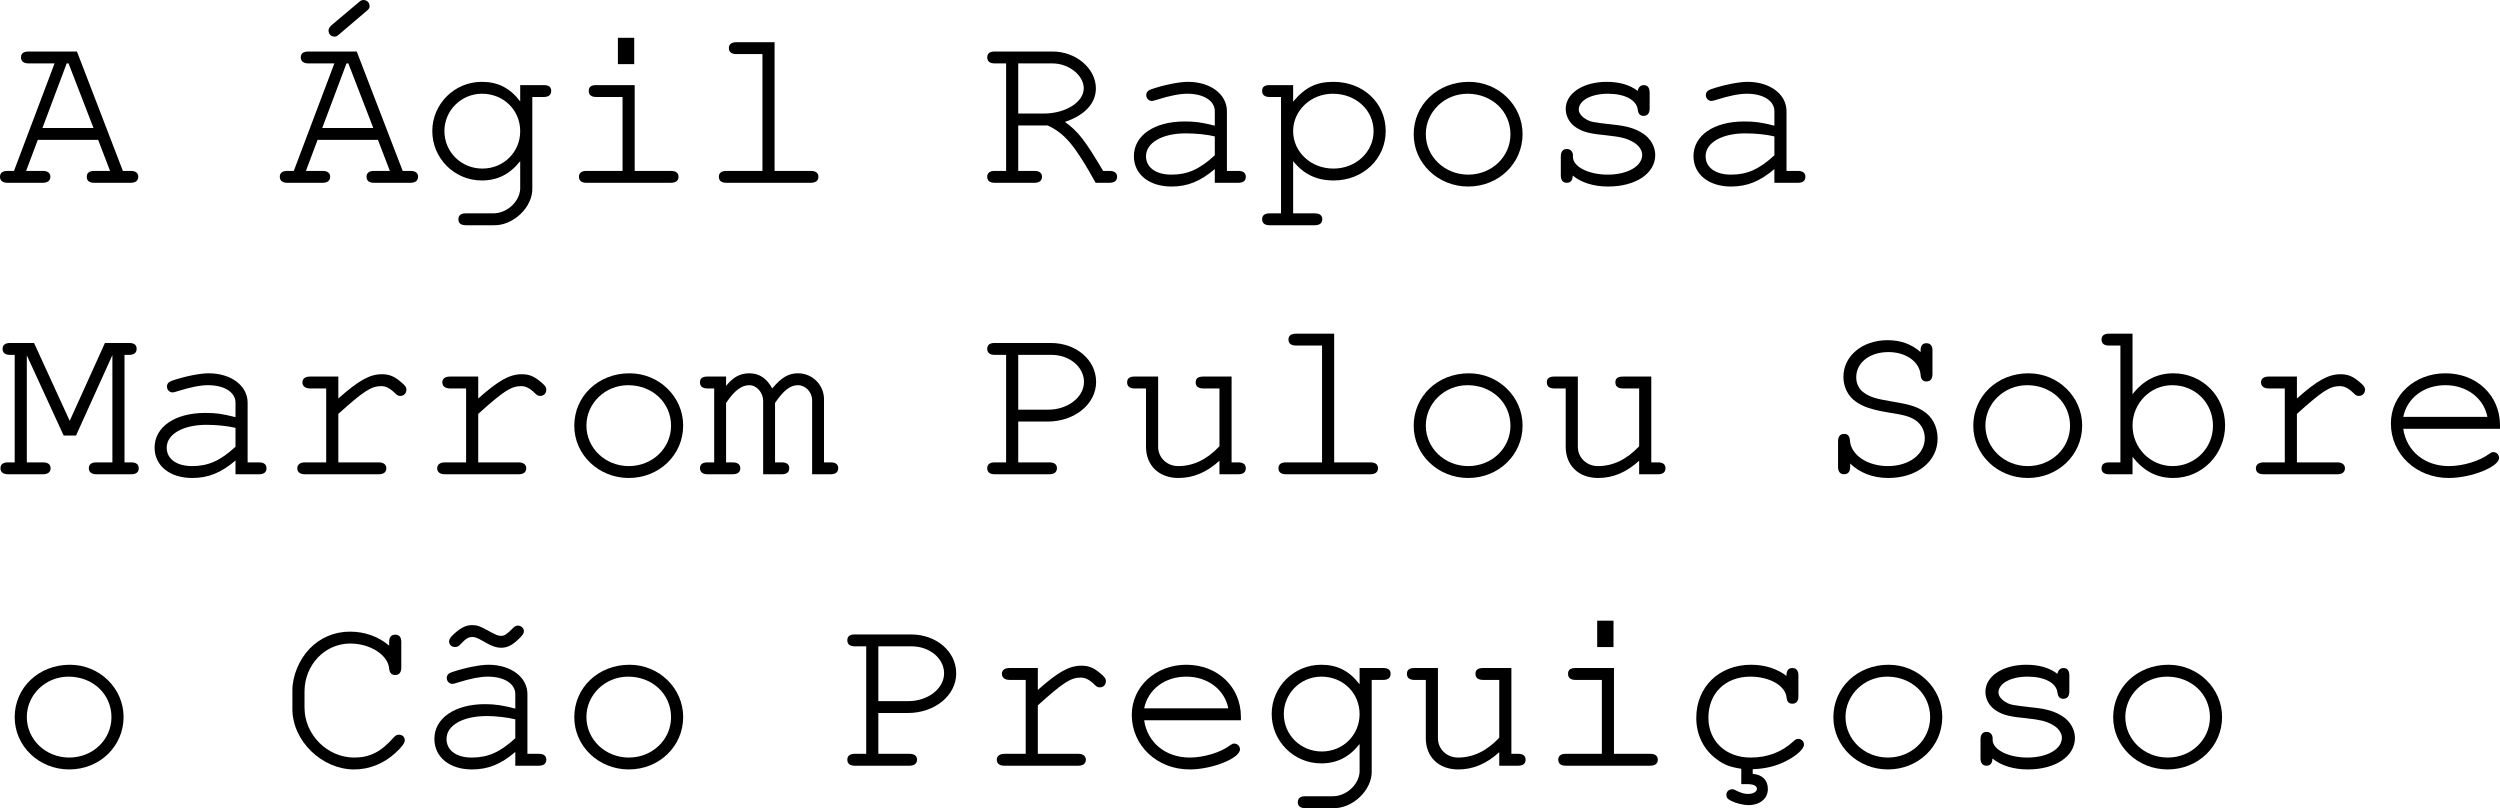 <?xml version="1.0" encoding="UTF-8" standalone="no"?>
<svg
   viewBox="159.637 4.222 285.92 92.433"
   version="1.1"
   id="svg2"
   xmlns="http://www.w3.org/2000/svg"
   xmlns:svg="http://www.w3.org/2000/svg">
  <defs
     id="defs9" />
  <g
     aria-label="A Ágil RaposaMarrom Pulou Sobreo Cão Preguiçoso"
     id="text4521"
     style="font-size:26.667px;line-height:125%;font-family:Courier, monospace;text-align:left;letter-spacing:0px;word-spacing:0px;stroke-width:1px">
    <path
       d="M 170.864,20.222 172.224,23.768 H 170.411 C 169.851,23.768 169.557,24.008 169.557,24.435 169.557,24.888 169.851,25.128 170.411,25.128 H 174.571 C 175.131,25.128 175.451,24.888 175.451,24.435 175.451,24.008 175.157,23.768 174.571,23.768 H 173.691 L 168.437,10.115 H 162.917 C 162.331,10.115 162.037,10.328 162.037,10.782 162.037,11.235 162.357,11.475 162.917,11.475 H 165.877 L 161.237,23.768 H 160.491 C 159.931,23.768 159.637,24.008 159.637,24.435 159.637,24.888 159.957,25.128 160.491,25.128 H 164.517 C 165.077,25.128 165.397,24.888 165.397,24.435 165.397,24.008 165.104,23.768 164.517,23.768 H 162.624 L 163.957,20.222 Z M 170.331,18.862 H 164.491 L 167.264,11.475 H 167.477 Z"
       id="path11" />
    <path
       d="M 202.864,20.222 204.224,23.768 H 202.411 C 201.851,23.768 201.557,24.008 201.557,24.435 201.557,24.888 201.851,25.128 202.411,25.128 H 206.571 C 207.131,25.128 207.451,24.888 207.451,24.435 207.451,24.008 207.157,23.768 206.571,23.768 H 205.691 L 200.437,10.115 H 194.917 C 194.331,10.115 194.037,10.328 194.037,10.782 194.037,11.235 194.357,11.475 194.917,11.475 H 197.877 L 193.237,23.768 H 192.491 C 191.931,23.768 191.637,24.008 191.637,24.435 191.637,24.888 191.957,25.128 192.491,25.128 H 196.517 C 197.077,25.128 197.397,24.888 197.397,24.435 197.397,24.008 197.104,23.768 196.517,23.768 H 194.624 L 195.957,20.222 Z M 202.331,18.862 H 196.491 L 199.264,11.475 H 199.477 Z M 201.504,5.528 C 201.851,5.235 201.904,5.155 201.904,4.915 201.904,4.515 201.584,4.222 201.211,4.222 200.997,4.222 200.864,4.302 200.624,4.515 L 197.557,7.102 C 197.317,7.342 197.211,7.502 197.211,7.715 197.211,8.115 197.504,8.408 197.877,8.408 198.091,8.408 198.197,8.355 198.464,8.115 Z"
       id="path13" />
    <path
       d="M 219.131,15.822 C 217.957,14.275 216.571,13.582 214.731,13.582 211.611,13.582 209.077,16.115 209.077,19.208 209.077,22.328 211.611,24.862 214.731,24.862 216.544,24.862 217.957,24.142 219.131,22.648 V 25.555 C 219.237,27.128 217.691,28.648 216.011,28.622 H 212.917 C 212.357,28.622 212.064,28.835 212.064,29.315 212.064,29.742 212.357,29.982 212.917,29.982 H 215.984 C 218.277,30.115 220.597,27.928 220.517,25.715 V 15.315 H 221.824 C 222.384,15.315 222.677,15.075 222.677,14.622 222.677,14.168 222.411,13.955 221.824,13.955 H 219.131 Z M 214.757,14.942 C 217.237,14.942 219.131,16.808 219.131,19.235 219.131,21.608 217.237,23.502 214.811,23.502 212.384,23.502 210.464,21.608 210.464,19.208 210.464,16.862 212.384,14.942 214.757,14.942 Z"
       id="path15" />
    <path
       d="M 232.224,13.955 H 227.824 C 227.237,13.955 226.971,14.168 226.971,14.622 226.971,15.075 227.264,15.315 227.824,15.315 H 230.837 V 23.768 H 226.704 C 226.144,23.768 225.851,24.008 225.851,24.435 225.851,24.888 226.144,25.128 226.704,25.128 H 236.357 C 236.917,25.128 237.237,24.888 237.237,24.435 237.237,24.008 236.944,23.768 236.357,23.768 H 232.224 Z M 232.171,8.542 H 230.304 V 11.555 H 232.171 Z"
       id="path17" />
    <path
       d="M 248.224,9.048 H 243.877 C 243.291,9.048 242.997,9.288 242.997,9.715 242.997,10.168 243.291,10.408 243.877,10.408 H 246.837 V 23.768 H 242.704 C 242.144,23.768 241.851,24.008 241.851,24.435 241.851,24.888 242.144,25.128 242.704,25.128 H 252.357 C 252.917,25.128 253.237,24.888 253.237,24.435 253.237,24.008 252.944,23.768 252.357,23.768 H 248.224 Z"
       id="path19" />
    <path
       d="M 276.091,18.568 H 279.451 C 281.451,19.502 282.571,20.862 284.944,25.128 H 286.517 C 287.077,25.128 287.397,24.888 287.397,24.435 287.397,24.008 287.104,23.768 286.517,23.768 H 285.797 C 283.744,20.302 282.944,19.235 281.424,18.168 283.717,17.395 284.971,16.035 284.971,14.328 284.971,12.062 282.704,10.115 280.037,10.115 H 273.397 C 272.837,10.115 272.544,10.328 272.544,10.782 272.544,11.235 272.837,11.475 273.397,11.475 H 274.704 V 23.768 H 273.397 C 272.837,23.768 272.544,24.008 272.544,24.435 272.544,24.888 272.837,25.128 273.397,25.128 H 277.931 C 278.491,25.128 278.811,24.888 278.811,24.435 278.811,24.008 278.517,23.768 277.931,23.768 H 276.091 Z M 276.091,17.208 V 11.475 H 280.011 C 281.877,11.475 283.584,12.835 283.584,14.328 283.584,15.902 281.504,17.208 278.997,17.208 Z"
       id="path21" />
    <path
       d="M 298.571,25.128 H 301.264 C 301.824,25.128 302.117,24.888 302.117,24.435 302.117,24.008 301.824,23.768 301.264,23.768 H 299.957 V 16.942 C 299.957,14.995 298.064,13.582 295.504,13.582 294.491,13.582 292.757,13.928 291.291,14.435 290.917,14.568 290.731,14.782 290.731,15.102 290.731,15.475 291.024,15.768 291.371,15.768 291.504,15.768 291.584,15.742 291.931,15.635 293.451,15.155 294.571,14.942 295.424,14.942 297.291,14.942 298.571,15.742 298.571,16.942 V 18.595 C 296.971,18.195 296.304,18.115 295.104,18.115 291.637,18.115 289.317,19.715 289.317,22.088 289.317,24.142 291.051,25.555 293.611,25.555 295.451,25.555 296.917,24.968 298.571,23.555 Z M 298.571,21.982 C 296.837,23.582 295.451,24.195 293.611,24.195 291.824,24.195 290.704,23.368 290.704,22.088 290.704,20.542 292.571,19.475 295.237,19.475 296.411,19.475 297.691,19.608 298.571,19.822 Z"
       id="path23" />
    <path
       d="M 307.531,13.955 H 304.837 C 304.251,13.955 303.984,14.168 303.984,14.622 303.984,15.075 304.277,15.315 304.837,15.315 H 306.144 V 28.622 H 304.837 C 304.277,28.622 303.984,28.862 303.984,29.288 303.984,29.742 304.277,29.982 304.837,29.982 H 309.984 C 310.571,29.982 310.864,29.742 310.864,29.288 310.864,28.862 310.571,28.622 309.984,28.622 H 307.531 V 22.648 C 308.757,24.168 310.224,24.862 312.171,24.862 315.531,24.862 318.117,22.382 318.117,19.208 318.117,16.008 315.557,13.582 312.144,13.582 310.171,13.582 308.891,14.222 307.531,15.848 Z M 312.064,14.942 C 314.704,14.942 316.731,16.808 316.731,19.235 316.731,21.608 314.704,23.502 312.144,23.502 309.557,23.502 307.531,21.608 307.531,19.208 307.531,16.862 309.557,14.942 312.064,14.942 Z"
       id="path25" />
    <path
       d="M 327.637,13.582 C 324.064,13.582 321.317,16.195 321.317,19.582 321.317,22.888 324.091,25.555 327.557,25.555 331.024,25.555 333.771,22.915 333.771,19.555 333.771,16.275 331.024,13.582 327.637,13.582 Z M 327.477,14.942 C 330.251,14.942 332.384,16.942 332.384,19.582 332.384,22.142 330.251,24.195 327.557,24.195 324.864,24.195 322.704,22.142 322.704,19.555 322.704,17.022 324.837,14.942 327.477,14.942 Z"
       id="path27" />
    <path
       d="M 339.531,21.982 C 339.531,21.555 339.237,21.262 338.837,21.262 338.384,21.262 338.144,21.555 338.144,22.115 V 24.275 C 338.144,24.835 338.384,25.128 338.837,25.128 339.264,25.128 339.504,24.835 339.504,24.302 340.517,25.128 341.931,25.555 343.557,25.555 346.704,25.555 348.944,24.062 348.944,21.955 348.944,20.995 348.411,20.062 347.557,19.502 346.677,18.915 345.691,18.622 344.037,18.462 341.691,18.195 341.557,18.168 340.971,17.822 340.491,17.528 340.197,17.128 340.197,16.755 340.197,15.715 341.611,14.942 343.531,14.942 345.477,14.942 346.811,15.662 346.944,16.755 346.997,17.235 347.211,17.475 347.611,17.475 348.064,17.475 348.304,17.182 348.304,16.622 V 14.808 C 348.304,14.248 348.064,13.955 347.637,13.955 347.264,13.955 346.997,14.222 346.944,14.622 346.037,13.928 344.837,13.582 343.397,13.582 340.704,13.582 338.704,14.888 338.704,16.675 338.704,17.555 339.184,18.382 339.984,18.862 340.757,19.342 341.531,19.528 343.504,19.715 344.971,19.875 345.664,20.035 346.357,20.435 347.024,20.782 347.451,21.368 347.451,21.928 347.451,23.235 345.771,24.195 343.504,24.195 341.317,24.195 339.531,23.288 339.531,22.168 Z"
       id="path29" />
    <path
       d="M 362.571,25.128 H 365.264 C 365.824,25.128 366.117,24.888 366.117,24.435 366.117,24.008 365.824,23.768 365.264,23.768 H 363.957 V 16.942 C 363.957,14.995 362.064,13.582 359.504,13.582 358.491,13.582 356.757,13.928 355.291,14.435 354.917,14.568 354.731,14.782 354.731,15.102 354.731,15.475 355.024,15.768 355.371,15.768 355.504,15.768 355.584,15.742 355.931,15.635 357.451,15.155 358.571,14.942 359.424,14.942 361.291,14.942 362.571,15.742 362.571,16.942 V 18.595 C 360.971,18.195 360.304,18.115 359.104,18.115 355.637,18.115 353.317,19.715 353.317,22.088 353.317,24.142 355.051,25.555 357.611,25.555 359.451,25.555 360.917,24.968 362.571,23.555 Z M 362.571,21.982 C 360.837,23.582 359.451,24.195 357.611,24.195 355.824,24.195 354.704,23.368 354.704,22.088 354.704,20.542 356.571,19.475 359.237,19.475 360.411,19.475 361.691,19.608 362.571,19.822 Z"
       id="path31" />
    <path
       d="M 168.331,54.035 172.491,44.835 V 57.102 H 170.651 C 170.091,57.102 169.797,57.342 169.797,57.768 169.797,58.222 170.117,58.462 170.651,58.462 H 174.651 C 175.211,58.462 175.504,58.222 175.504,57.768 175.504,57.342 175.211,57.102 174.651,57.102 H 173.877 V 44.808 H 174.411 C 174.971,44.808 175.264,44.568 175.264,44.115 175.264,43.662 174.971,43.448 174.411,43.448 H 171.637 L 167.611,52.355 163.531,43.448 H 160.784 C 160.224,43.448 159.931,43.688 159.931,44.115 159.931,44.568 160.224,44.808 160.784,44.808 H 161.317 V 57.102 H 160.544 C 159.984,57.102 159.691,57.342 159.691,57.768 159.691,58.222 160.011,58.462 160.544,58.462 H 164.544 C 165.104,58.462 165.424,58.222 165.424,57.768 165.424,57.342 165.131,57.102 164.544,57.102 H 162.704 V 44.862 L 166.917,54.035 Z"
       id="path33" />
    <path
       d="M 186.571,58.462 H 189.264 C 189.824,58.462 190.117,58.222 190.117,57.768 190.117,57.342 189.824,57.102 189.264,57.102 H 187.957 V 50.275 C 187.957,48.328 186.064,46.915 183.504,46.915 182.491,46.915 180.757,47.262 179.291,47.768 178.917,47.902 178.731,48.115 178.731,48.435 178.731,48.808 179.024,49.102 179.371,49.102 179.504,49.102 179.584,49.075 179.931,48.968 181.451,48.488 182.571,48.275 183.424,48.275 185.291,48.275 186.571,49.075 186.571,50.275 V 51.928 C 184.971,51.528 184.304,51.448 183.104,51.448 179.637,51.448 177.317,53.048 177.317,55.422 177.317,57.475 179.051,58.888 181.611,58.888 183.451,58.888 184.917,58.302 186.571,56.888 Z M 186.571,55.315 C 184.837,56.915 183.451,57.528 181.611,57.528 179.824,57.528 178.704,56.702 178.704,55.422 178.704,53.875 180.571,52.808 183.237,52.808 184.411,52.808 185.691,52.942 186.571,53.155 Z"
       id="path35" />
    <path
       d="M 198.331,47.288 H 195.104 C 194.544,47.288 194.224,47.528 194.224,47.955 194.224,48.382 194.544,48.648 195.104,48.648 H 196.944 V 57.102 H 194.517 C 193.957,57.102 193.637,57.368 193.637,57.768 193.637,58.222 193.957,58.462 194.517,58.462 H 202.971 C 203.504,58.462 203.824,58.222 203.824,57.768 203.824,57.368 203.504,57.102 202.971,57.102 H 198.331 V 51.555 C 201.211,48.968 202.091,48.382 203.237,48.382 203.771,48.382 204.251,48.622 204.891,49.262 205.104,49.448 205.184,49.502 205.424,49.502 205.824,49.502 206.117,49.208 206.117,48.782 206.117,48.515 205.957,48.275 205.451,47.875 204.731,47.262 204.144,47.022 203.317,47.022 201.931,47.022 200.677,47.715 198.331,49.795 Z"
       id="path37" />
    <path
       d="M 214.331,47.288 H 211.104 C 210.544,47.288 210.224,47.528 210.224,47.955 210.224,48.382 210.544,48.648 211.104,48.648 H 212.944 V 57.102 H 210.517 C 209.957,57.102 209.637,57.368 209.637,57.768 209.637,58.222 209.957,58.462 210.517,58.462 H 218.971 C 219.504,58.462 219.824,58.222 219.824,57.768 219.824,57.368 219.504,57.102 218.971,57.102 H 214.331 V 51.555 C 217.211,48.968 218.091,48.382 219.237,48.382 219.771,48.382 220.251,48.622 220.891,49.262 221.104,49.448 221.184,49.502 221.424,49.502 221.824,49.502 222.117,49.208 222.117,48.782 222.117,48.515 221.957,48.275 221.451,47.875 220.731,47.262 220.144,47.022 219.317,47.022 217.931,47.022 216.677,47.715 214.331,49.795 Z"
       id="path39" />
    <path
       d="M 231.637,46.915 C 228.064,46.915 225.317,49.528 225.317,52.915 225.317,56.222 228.091,58.888 231.557,58.888 235.024,58.888 237.771,56.248 237.771,52.888 237.771,49.608 235.024,46.915 231.637,46.915 Z M 231.477,48.275 C 234.251,48.275 236.384,50.275 236.384,52.915 236.384,55.475 234.251,57.528 231.557,57.528 228.864,57.528 226.704,55.475 226.704,52.888 226.704,50.355 228.837,48.275 231.477,48.275 Z"
       id="path41" />
    <path
       d="M 242.677,47.288 H 240.544 C 239.957,47.288 239.691,47.502 239.691,47.955 239.691,48.408 239.984,48.648 240.544,48.648 H 241.317 V 57.102 H 240.544 C 239.984,57.102 239.691,57.342 239.691,57.768 239.691,58.195 240.011,58.462 240.517,58.462 H 243.424 C 243.984,58.462 244.304,58.222 244.304,57.795 244.304,57.342 244.011,57.102 243.424,57.102 H 242.677 V 50.302 C 243.637,48.888 244.437,48.275 245.344,48.275 246.171,48.275 246.917,49.128 246.917,50.062 V 58.462 H 249.051 C 249.611,58.462 249.904,58.222 249.904,57.768 249.904,57.342 249.611,57.102 249.051,57.102 H 248.277 V 50.302 C 249.237,48.888 250.011,48.275 250.891,48.275 251.771,48.275 252.517,49.075 252.517,49.982 V 58.462 H 254.651 C 255.184,58.462 255.504,58.222 255.504,57.768 255.504,57.342 255.211,57.102 254.651,57.102 H 253.877 V 49.875 C 253.877,48.248 252.544,46.915 250.917,46.915 249.824,46.915 249.024,47.368 247.957,48.648 247.317,47.475 246.464,46.915 245.344,46.915 244.277,46.915 243.504,47.342 242.677,48.355 Z"
       id="path43" />
    <path
       d="M 276.091,52.435 H 279.451 C 282.544,52.435 284.997,50.435 284.997,47.902 284.997,45.395 282.731,43.448 279.824,43.448 H 273.397 C 272.837,43.448 272.544,43.662 272.544,44.115 272.544,44.568 272.837,44.808 273.397,44.808 H 274.704 V 57.102 H 273.397 C 272.837,57.102 272.544,57.342 272.544,57.768 272.544,58.222 272.837,58.462 273.397,58.462 H 279.637 C 280.197,58.462 280.517,58.222 280.517,57.768 280.517,57.342 280.224,57.102 279.637,57.102 H 276.091 Z M 276.091,51.075 V 44.808 H 279.904 C 281.957,44.808 283.611,46.195 283.611,47.902 283.611,49.635 281.771,51.075 279.531,51.075 Z"
       id="path45" />
    <path
       d="M 299.104,58.462 H 301.264 C 301.824,58.462 302.117,58.222 302.117,57.768 302.117,57.342 301.824,57.102 301.264,57.102 H 300.491 V 47.288 H 297.264 C 296.651,47.288 296.384,47.502 296.384,47.955 296.384,48.408 296.677,48.648 297.264,48.648 H 299.104 V 55.262 C 297.664,56.782 296.117,57.528 294.384,57.528 293.104,57.528 292.091,56.568 292.091,55.315 V 47.288 H 289.397 C 288.811,47.288 288.544,47.502 288.544,47.955 288.544,48.408 288.837,48.648 289.397,48.648 H 290.704 V 55.315 C 290.704,57.475 292.197,58.888 294.411,58.888 296.117,58.888 297.637,58.248 299.104,56.915 Z"
       id="path47" />
    <path
       d="M 312.224,42.382 H 307.877 C 307.291,42.382 306.997,42.622 306.997,43.048 306.997,43.502 307.291,43.742 307.877,43.742 H 310.837 V 57.102 H 306.704 C 306.144,57.102 305.851,57.342 305.851,57.768 305.851,58.222 306.144,58.462 306.704,58.462 H 316.357 C 316.917,58.462 317.237,58.222 317.237,57.768 317.237,57.342 316.944,57.102 316.357,57.102 H 312.224 Z"
       id="path49" />
    <path
       d="M 327.637,46.915 C 324.064,46.915 321.317,49.528 321.317,52.915 321.317,56.222 324.091,58.888 327.557,58.888 331.024,58.888 333.771,56.248 333.771,52.888 333.771,49.608 331.024,46.915 327.637,46.915 Z M 327.477,48.275 C 330.251,48.275 332.384,50.275 332.384,52.915 332.384,55.475 330.251,57.528 327.557,57.528 324.864,57.528 322.704,55.475 322.704,52.888 322.704,50.355 324.837,48.275 327.477,48.275 Z"
       id="path51" />
    <path
       d="M 347.104,58.462 H 349.264 C 349.824,58.462 350.117,58.222 350.117,57.768 350.117,57.342 349.824,57.102 349.264,57.102 H 348.491 V 47.288 H 345.264 C 344.651,47.288 344.384,47.502 344.384,47.955 344.384,48.408 344.677,48.648 345.264,48.648 H 347.104 V 55.262 C 345.664,56.782 344.117,57.528 342.384,57.528 341.104,57.528 340.091,56.568 340.091,55.315 V 47.288 H 337.397 C 336.811,47.288 336.544,47.502 336.544,47.955 336.544,48.408 336.837,48.648 337.397,48.648 H 338.704 V 55.315 C 338.704,57.475 340.197,58.888 342.411,58.888 344.117,58.888 345.637,58.248 347.104,56.915 Z"
       id="path53" />
    <path
       d="M 379.291,44.488 C 378.224,43.555 376.997,43.128 375.504,43.128 372.624,43.128 370.464,44.942 370.464,47.315 370.464,48.488 370.997,49.555 371.904,50.168 372.731,50.755 373.717,51.075 375.584,51.395 377.477,51.688 378.011,51.848 378.651,52.248 379.344,52.675 379.771,53.475 379.771,54.328 379.771,56.168 377.984,57.528 375.557,57.528 373.211,57.528 371.344,56.275 371.211,54.622 371.184,54.088 370.971,53.848 370.544,53.848 370.091,53.848 369.851,54.142 369.851,54.702 V 57.608 C 369.851,58.168 370.091,58.462 370.544,58.462 370.997,58.462 371.237,58.168 371.237,57.608 V 57.235 C 372.331,58.302 373.851,58.888 375.584,58.888 378.891,58.888 381.237,56.995 381.237,54.382 381.237,52.995 380.597,51.822 379.531,51.182 378.704,50.675 377.957,50.462 375.877,50.115 374.251,49.848 373.557,49.635 372.917,49.208 372.277,48.808 371.931,48.142 371.931,47.368 371.931,45.688 373.477,44.488 375.611,44.488 377.611,44.488 379.157,45.582 379.291,47.075 379.317,47.608 379.557,47.848 379.957,47.848 380.411,47.848 380.651,47.555 380.651,46.995 V 44.302 C 380.651,43.768 380.411,43.475 379.957,43.475 379.504,43.475 379.291,43.768 379.291,44.302 Z"
       id="path55" />
    <path
       d="M 391.637,46.915 C 388.064,46.915 385.317,49.528 385.317,52.915 385.317,56.222 388.091,58.888 391.558,58.888 395.024,58.888 397.771,56.248 397.771,52.888 397.771,49.608 395.024,46.915 391.637,46.915 Z M 391.478,48.275 C 394.251,48.275 396.384,50.275 396.384,52.915 396.384,55.475 394.251,57.528 391.558,57.528 388.864,57.528 386.704,55.475 386.704,52.888 386.704,50.355 388.837,48.275 391.478,48.275 Z"
       id="path57" />
    <path
       d="M 403.531,42.382 H 400.837 C 400.277,42.382 399.984,42.622 399.984,43.048 399.984,43.502 400.277,43.742 400.837,43.742 H 402.144 V 57.102 H 400.837 C 400.277,57.102 399.984,57.342 399.984,57.768 399.984,58.222 400.277,58.462 400.837,58.462 H 403.531 V 56.462 C 404.811,58.115 406.304,58.888 408.197,58.888 411.478,58.888 414.118,56.195 414.118,52.862 414.118,49.528 411.504,46.915 408.197,46.915 406.331,46.915 404.731,47.742 403.531,49.315 Z M 408.064,48.275 C 410.704,48.275 412.731,50.302 412.731,52.915 412.731,55.475 410.678,57.528 408.118,57.528 405.584,57.528 403.531,55.475 403.531,52.888 403.531,50.355 405.558,48.275 408.064,48.275 Z"
       id="path59" />
    <path
       d="M 422.331,47.288 H 419.104 C 418.544,47.288 418.224,47.528 418.224,47.955 418.224,48.382 418.544,48.648 419.104,48.648 H 420.944 V 57.102 H 418.518 C 417.958,57.102 417.638,57.368 417.638,57.768 417.638,58.222 417.958,58.462 418.518,58.462 H 426.971 C 427.504,58.462 427.824,58.222 427.824,57.768 427.824,57.368 427.504,57.102 426.971,57.102 H 422.331 V 51.555 C 425.211,48.968 426.091,48.382 427.238,48.382 427.771,48.382 428.251,48.622 428.891,49.262 429.104,49.448 429.184,49.502 429.424,49.502 429.824,49.502 430.118,49.208 430.118,48.782 430.118,48.515 429.958,48.275 429.451,47.875 428.731,47.262 428.144,47.022 427.318,47.022 425.931,47.022 424.678,47.715 422.331,49.795 Z"
       id="path61" />
    <path
       d="M 445.558,53.262 V 53.048 52.862 C 445.558,49.448 442.891,46.915 439.318,46.915 435.798,46.915 433.078,49.422 433.078,52.648 433.078,56.168 435.984,58.888 439.691,58.888 442.278,58.888 445.451,57.608 445.451,56.595 445.451,56.222 445.158,55.928 444.784,55.928 444.624,55.928 444.518,55.982 444.304,56.142 443.238,56.942 441.318,57.528 439.718,57.528 436.944,57.528 434.864,55.822 434.491,53.262 Z M 434.491,51.902 C 434.944,49.715 436.864,48.275 439.318,48.275 441.744,48.275 443.691,49.742 444.118,51.902 Z"
       id="path63" />
    <path
       d="M 167.637,80.248 C 164.064,80.248 161.317,82.862 161.317,86.248 161.317,89.555 164.091,92.222 167.557,92.222 171.024,92.222 173.771,89.582 173.771,86.222 173.771,82.942 171.024,80.248 167.637,80.248 Z M 167.477,81.608 C 170.251,81.608 172.384,83.608 172.384,86.248 172.384,88.808 170.251,90.862 167.557,90.862 164.864,90.862 162.704,88.808 162.704,86.222 162.704,83.688 164.837,81.608 167.477,81.608 Z"
       id="path65" />
    <path
       d="M 204.144,78.062 C 202.917,77.022 201.371,76.462 199.664,76.462 197.877,76.462 196.251,77.155 195.024,78.435 193.851,79.662 193.077,81.528 193.077,83.155 V 85.315 C 193.077,88.942 196.437,92.222 200.144,92.222 201.877,92.222 203.531,91.555 204.864,90.328 205.611,89.635 205.931,89.208 205.931,88.888 205.931,88.515 205.664,88.248 205.264,88.248 205.024,88.248 204.891,88.328 204.677,88.542 203.237,90.195 201.957,90.862 200.144,90.862 197.077,90.862 194.464,88.248 194.464,85.155 V 83.315 C 194.464,80.275 196.784,77.822 199.691,77.822 201.984,77.822 204.011,79.128 204.144,80.675 204.197,81.182 204.411,81.422 204.837,81.422 205.291,81.422 205.531,81.128 205.531,80.568 V 77.635 C 205.531,77.075 205.291,76.808 204.837,76.808 204.384,76.808 204.144,77.102 204.144,77.635 Z"
       id="path67" />
    <path
       d="M 218.571,91.795 H 221.264 C 221.824,91.795 222.117,91.555 222.117,91.102 222.117,90.675 221.824,90.435 221.264,90.435 H 219.957 V 83.608 C 219.957,81.662 218.064,80.248 215.504,80.248 214.517,80.248 212.784,80.595 211.291,81.102 210.917,81.235 210.731,81.448 210.731,81.768 210.731,82.142 211.024,82.435 211.371,82.435 211.504,82.435 211.584,82.408 211.931,82.302 213.451,81.822 214.571,81.608 215.424,81.608 217.291,81.608 218.571,82.408 218.571,83.608 V 85.262 C 217.104,84.888 216.277,84.755 215.104,84.755 211.664,84.755 209.317,86.355 209.317,88.728 209.317,90.808 211.051,92.222 213.611,92.222 215.451,92.222 216.917,91.635 218.571,90.222 Z M 218.571,88.648 C 216.837,90.248 215.451,90.862 213.584,90.862 211.824,90.862 210.704,90.035 210.704,88.728 210.704,87.182 212.571,86.115 215.317,86.115 216.411,86.115 217.664,86.275 218.571,86.488 Z M 218.864,75.768 C 218.677,75.768 218.517,75.848 218.357,76.008 217.584,76.782 217.344,76.942 216.944,76.942 216.624,76.942 216.384,76.862 215.424,76.328 214.571,75.848 214.197,75.715 213.637,75.715 212.944,75.715 212.331,76.008 211.557,76.728 211.157,77.075 210.997,77.342 210.997,77.582 210.997,77.955 211.291,78.222 211.664,78.222 211.877,78.222 212.091,78.142 212.224,77.982 212.971,77.208 213.184,77.075 213.691,77.075 213.957,77.075 214.251,77.182 214.757,77.475 215.851,78.115 216.357,78.302 216.971,78.302 217.637,78.302 218.197,78.035 218.917,77.342 219.424,76.862 219.557,76.675 219.557,76.408 219.557,76.062 219.237,75.768 218.864,75.768 Z"
       id="path69" />
    <path
       d="M 231.637,80.248 C 228.064,80.248 225.317,82.862 225.317,86.248 225.317,89.555 228.091,92.222 231.557,92.222 235.024,92.222 237.771,89.582 237.771,86.222 237.771,82.942 235.024,80.248 231.637,80.248 Z M 231.477,81.608 C 234.251,81.608 236.384,83.608 236.384,86.248 236.384,88.808 234.251,90.862 231.557,90.862 228.864,90.862 226.704,88.808 226.704,86.222 226.704,83.688 228.837,81.608 231.477,81.608 Z"
       id="path71" />
    <path
       d="M 260.091,85.768 H 263.451 C 266.544,85.768 268.997,83.768 268.997,81.235 268.997,78.728 266.731,76.782 263.824,76.782 H 257.397 C 256.837,76.782 256.544,76.995 256.544,77.448 256.544,77.902 256.837,78.142 257.397,78.142 H 258.704 V 90.435 H 257.397 C 256.837,90.435 256.544,90.675 256.544,91.102 256.544,91.555 256.837,91.795 257.397,91.795 H 263.637 C 264.197,91.795 264.517,91.555 264.517,91.102 264.517,90.675 264.224,90.435 263.637,90.435 H 260.091 Z M 260.091,84.408 V 78.142 H 263.904 C 265.957,78.142 267.611,79.528 267.611,81.235 267.611,82.968 265.771,84.408 263.531,84.408 Z"
       id="path73" />
    <path
       d="M 278.331,80.622 H 275.104 C 274.544,80.622 274.224,80.862 274.224,81.288 274.224,81.715 274.544,81.982 275.104,81.982 H 276.944 V 90.435 H 274.517 C 273.957,90.435 273.637,90.702 273.637,91.102 273.637,91.555 273.957,91.795 274.517,91.795 H 282.971 C 283.504,91.795 283.824,91.555 283.824,91.102 283.824,90.702 283.504,90.435 282.971,90.435 H 278.331 V 84.888 C 281.211,82.302 282.091,81.715 283.237,81.715 283.771,81.715 284.251,81.955 284.891,82.595 285.104,82.782 285.184,82.835 285.424,82.835 285.824,82.835 286.117,82.542 286.117,82.115 286.117,81.848 285.957,81.608 285.451,81.208 284.731,80.595 284.144,80.355 283.317,80.355 281.931,80.355 280.677,81.048 278.331,83.128 Z"
       id="path75" />
    <path
       d="M 301.557,86.595 V 86.382 86.195 C 301.557,82.782 298.891,80.248 295.317,80.248 291.797,80.248 289.077,82.755 289.077,85.982 289.077,89.502 291.984,92.222 295.691,92.222 298.277,92.222 301.451,90.942 301.451,89.928 301.451,89.555 301.157,89.262 300.784,89.262 300.624,89.262 300.517,89.315 300.304,89.475 299.237,90.275 297.317,90.862 295.717,90.862 292.944,90.862 290.864,89.155 290.491,86.595 Z M 290.491,85.235 C 290.944,83.048 292.864,81.608 295.317,81.608 297.744,81.608 299.691,83.075 300.117,85.235 Z"
       id="path77" />
    <path
       d="M 315.131,82.488 C 313.957,80.942 312.571,80.248 310.731,80.248 307.611,80.248 305.077,82.782 305.077,85.875 305.077,88.995 307.611,91.528 310.731,91.528 312.544,91.528 313.957,90.808 315.131,89.315 V 92.222 C 315.237,93.795 313.691,95.315 312.011,95.288 H 308.917 C 308.357,95.288 308.064,95.502 308.064,95.982 308.064,96.408 308.357,96.648 308.917,96.648 H 311.984 C 314.277,96.782 316.597,94.595 316.517,92.382 V 81.982 H 317.824 C 318.384,81.982 318.677,81.742 318.677,81.288 318.677,80.835 318.411,80.622 317.824,80.622 H 315.131 Z M 310.757,81.608 C 313.237,81.608 315.131,83.475 315.131,85.902 315.131,88.275 313.237,90.168 310.811,90.168 308.384,90.168 306.464,88.275 306.464,85.875 306.464,83.528 308.384,81.608 310.757,81.608 Z"
       id="path79" />
    <path
       d="M 331.104,91.795 H 333.264 C 333.824,91.795 334.117,91.555 334.117,91.102 334.117,90.675 333.824,90.435 333.264,90.435 H 332.491 V 80.622 H 329.264 C 328.651,80.622 328.384,80.835 328.384,81.288 328.384,81.742 328.677,81.982 329.264,81.982 H 331.104 V 88.595 C 329.664,90.115 328.117,90.862 326.384,90.862 325.104,90.862 324.091,89.902 324.091,88.648 V 80.622 H 321.397 C 320.811,80.622 320.544,80.835 320.544,81.288 320.544,81.742 320.837,81.982 321.397,81.982 H 322.704 V 88.648 C 322.704,90.808 324.197,92.222 326.411,92.222 328.117,92.222 329.637,91.582 331.104,90.248 Z"
       id="path81" />
    <path
       d="M 344.224,80.622 H 339.824 C 339.237,80.622 338.971,80.835 338.971,81.288 338.971,81.742 339.264,81.982 339.824,81.982 H 342.837 V 90.435 H 338.704 C 338.144,90.435 337.851,90.675 337.851,91.102 337.851,91.555 338.144,91.795 338.704,91.795 H 348.357 C 348.917,91.795 349.237,91.555 349.237,91.102 349.237,90.675 348.944,90.435 348.357,90.435 H 344.224 Z M 344.171,75.208 H 342.304 V 78.222 H 344.171 Z"
       id="path83" />
    <path
       d="M 360.091,92.195 C 361.557,92.142 362.731,91.848 363.851,91.288 365.131,90.648 365.957,89.875 365.957,89.368 365.957,89.022 365.664,88.728 365.317,88.728 365.104,88.728 364.971,88.782 364.731,89.022 363.397,90.248 361.771,90.862 359.851,90.862 357.024,90.862 355.024,88.995 355.024,86.302 355.024,83.502 356.971,81.608 359.824,81.608 362.011,81.608 363.797,82.622 363.957,83.955 364.011,84.488 364.224,84.702 364.624,84.702 365.077,84.702 365.317,84.408 365.317,83.875 V 81.475 C 365.317,80.915 365.077,80.622 364.624,80.622 364.171,80.622 363.957,80.915 363.957,81.475 V 81.528 C 362.891,80.702 361.477,80.248 359.904,80.248 356.251,80.248 353.637,82.782 353.637,86.328 353.637,88.275 354.491,90.008 356.037,91.102 356.811,91.688 357.531,91.955 358.784,92.142 V 93.902 H 359.477 C 360.197,93.902 360.571,94.088 360.571,94.435 360.571,94.782 360.144,95.022 359.531,95.022 359.157,95.022 358.757,94.915 358.224,94.648 357.984,94.515 357.904,94.488 357.744,94.488 357.371,94.488 357.077,94.755 357.077,95.128 357.077,95.448 357.211,95.608 357.637,95.822 358.171,96.088 359.024,96.302 359.584,96.302 360.917,96.302 361.824,95.555 361.824,94.462 361.824,93.448 361.184,92.808 360.091,92.728 Z"
       id="path85" />
    <path
       d="M 375.637,80.248 C 372.064,80.248 369.317,82.862 369.317,86.248 369.317,89.555 372.091,92.222 375.557,92.222 379.024,92.222 381.771,89.582 381.771,86.222 381.771,82.942 379.024,80.248 375.637,80.248 Z M 375.477,81.608 C 378.251,81.608 380.384,83.608 380.384,86.248 380.384,88.808 378.251,90.862 375.557,90.862 372.864,90.862 370.704,88.808 370.704,86.222 370.704,83.688 372.837,81.608 375.477,81.608 Z"
       id="path87" />
    <path
       d="M 387.531,88.648 C 387.531,88.222 387.238,87.928 386.837,87.928 386.384,87.928 386.144,88.222 386.144,88.782 V 90.942 C 386.144,91.502 386.384,91.795 386.837,91.795 387.264,91.795 387.504,91.502 387.504,90.968 388.517,91.795 389.931,92.222 391.558,92.222 394.704,92.222 396.944,90.728 396.944,88.622 396.944,87.662 396.411,86.728 395.558,86.168 394.678,85.582 393.691,85.288 392.038,85.128 389.691,84.862 389.558,84.835 388.971,84.488 388.491,84.195 388.197,83.795 388.197,83.422 388.197,82.382 389.611,81.608 391.531,81.608 393.478,81.608 394.811,82.328 394.944,83.422 394.998,83.902 395.211,84.142 395.611,84.142 396.064,84.142 396.304,83.848 396.304,83.288 V 81.475 C 396.304,80.915 396.064,80.622 395.637,80.622 395.264,80.622 394.998,80.888 394.944,81.288 394.038,80.595 392.837,80.248 391.397,80.248 388.704,80.248 386.704,81.555 386.704,83.342 386.704,84.222 387.184,85.048 387.984,85.528 388.757,86.008 389.531,86.195 391.504,86.382 392.971,86.542 393.664,86.702 394.358,87.102 395.024,87.448 395.451,88.035 395.451,88.595 395.451,89.902 393.771,90.862 391.504,90.862 389.317,90.862 387.531,89.955 387.531,88.835 Z"
       id="path89" />
    <path
       d="M 407.637,80.248 C 404.064,80.248 401.317,82.862 401.317,86.248 401.317,89.555 404.091,92.222 407.558,92.222 411.024,92.222 413.771,89.582 413.771,86.222 413.771,82.942 411.024,80.248 407.637,80.248 Z M 407.478,81.608 C 410.251,81.608 412.384,83.608 412.384,86.248 412.384,88.808 410.251,90.862 407.558,90.862 404.864,90.862 402.704,88.808 402.704,86.222 402.704,83.688 404.837,81.608 407.478,81.608 Z"
       id="path91" />
  </g>
</svg>
